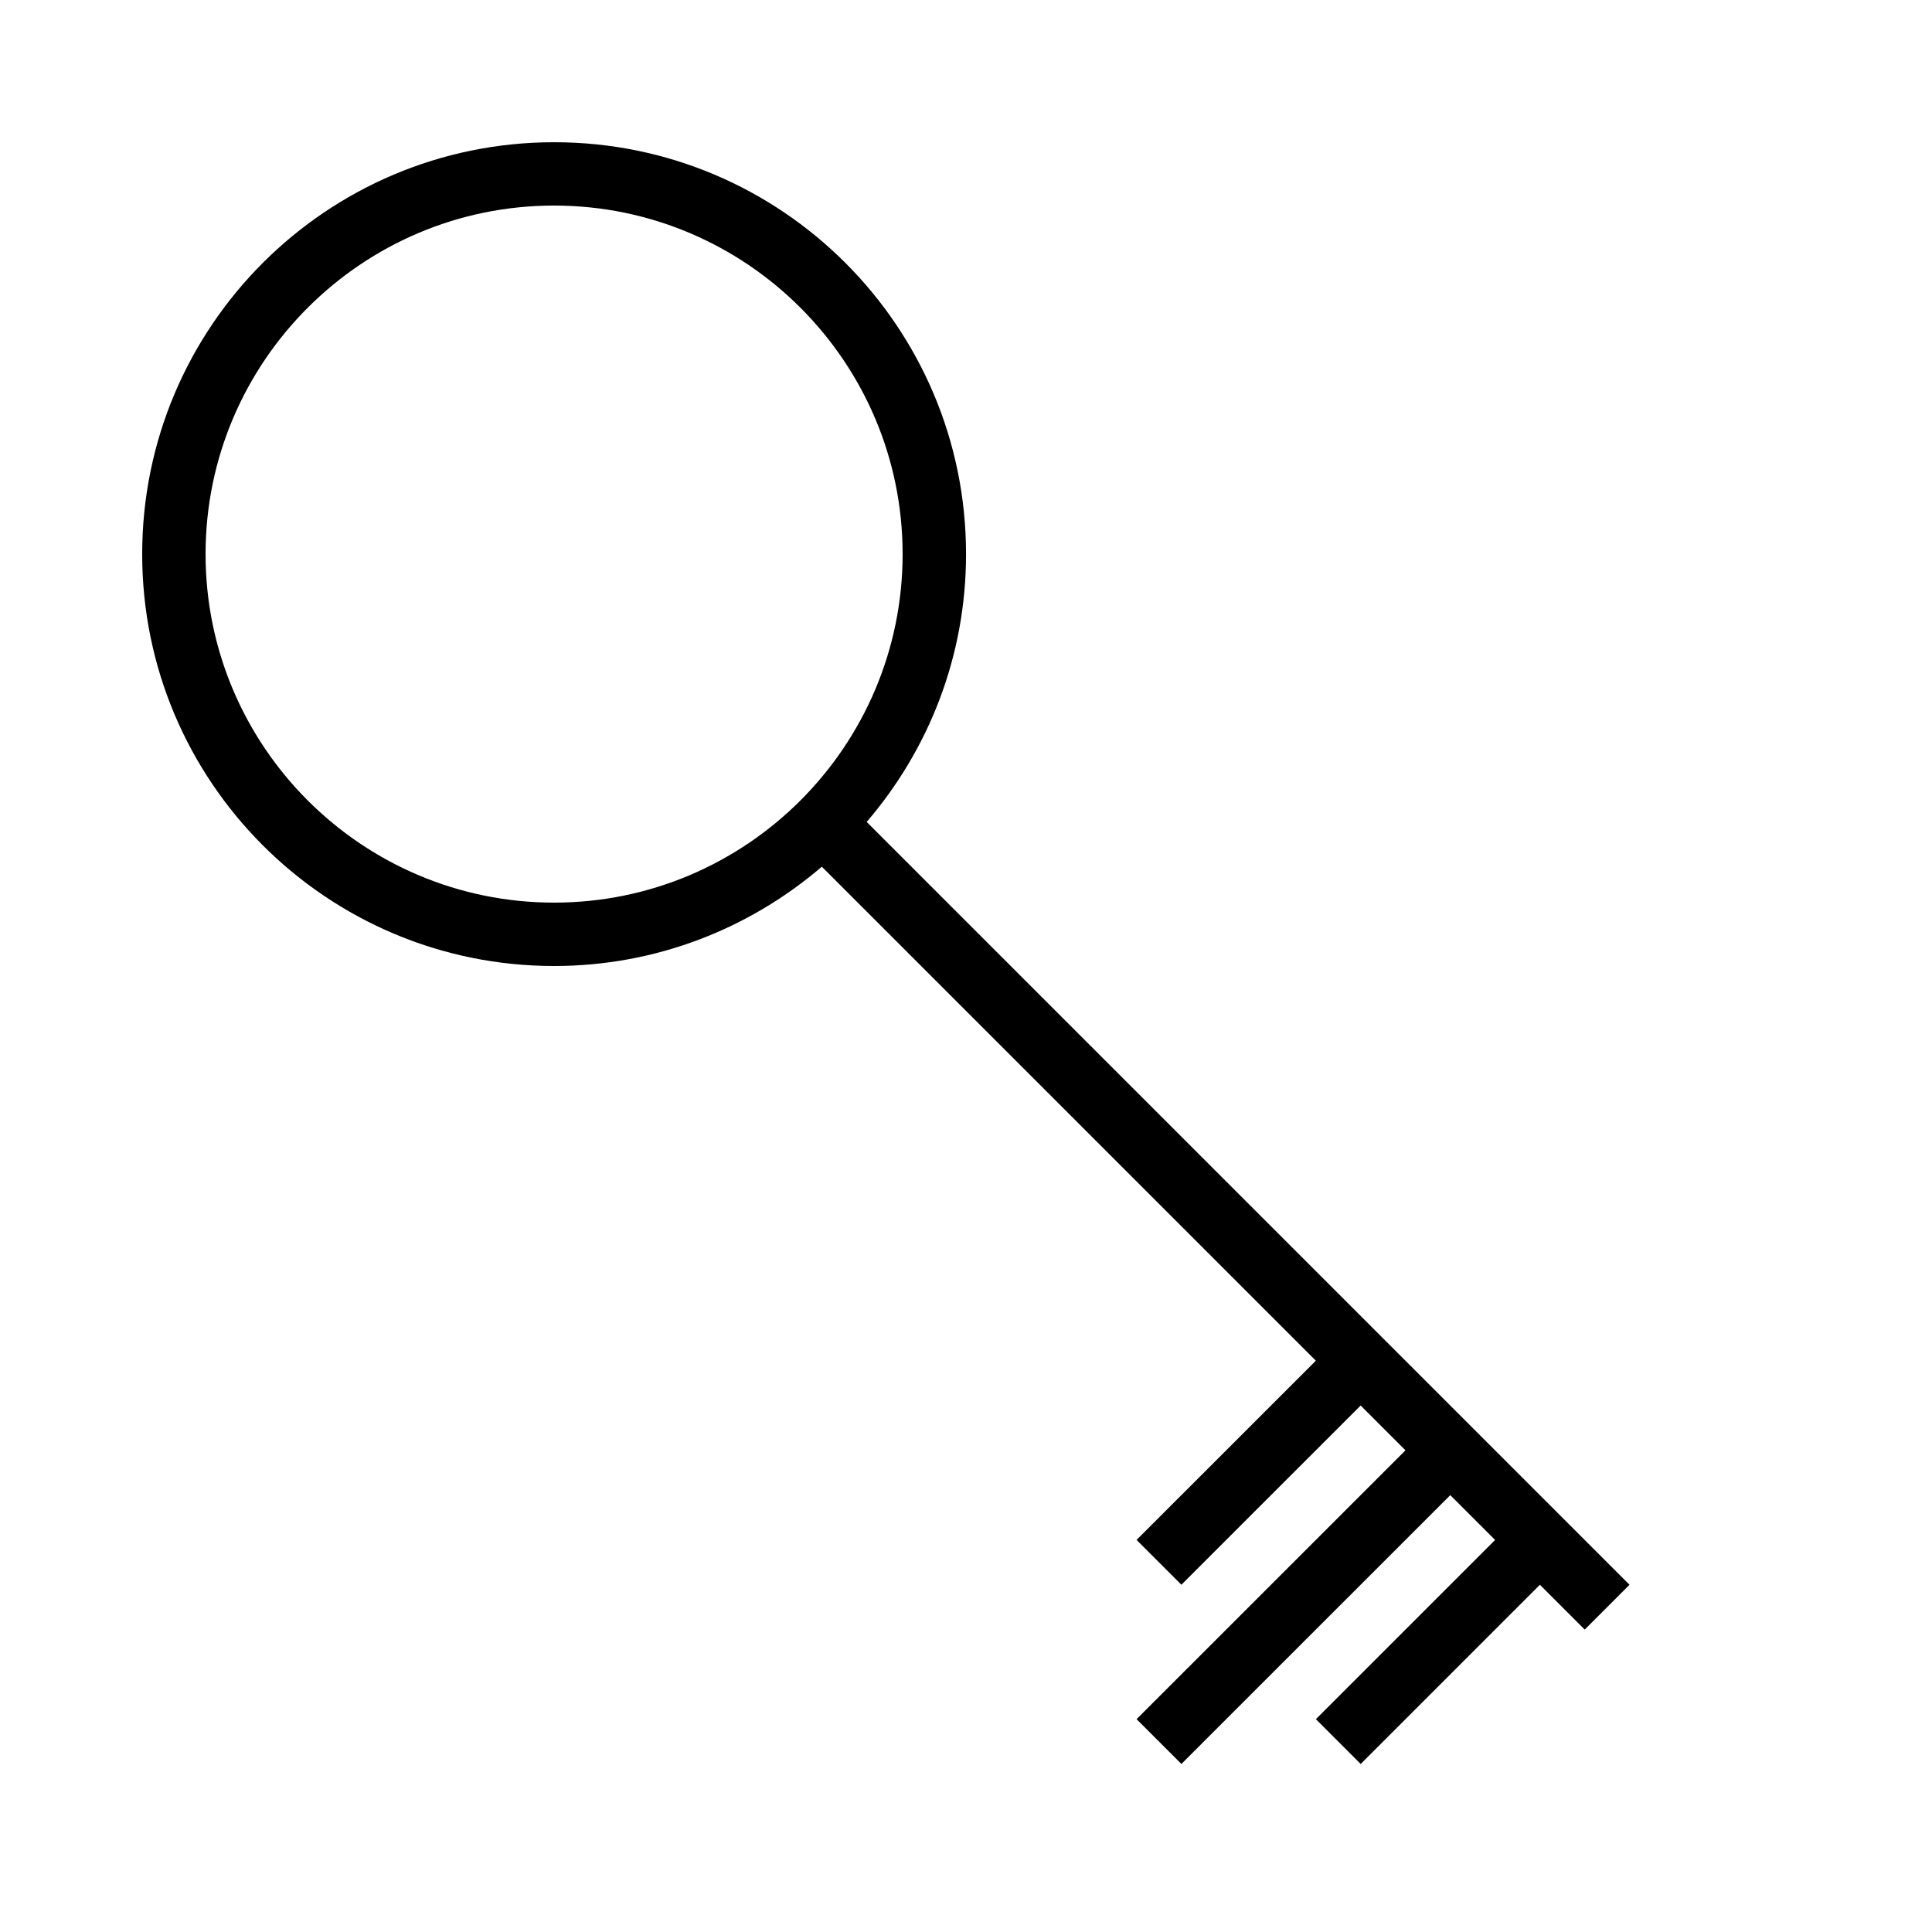 <?xml version="1.0" encoding="UTF-8"?>
<!-- Uploaded to: SVG Repo, www.svgrepo.com, Generator: SVG Repo Mixer Tools -->
<svg fill="#000000" width="800px" height="800px" version="1.1" viewBox="144 144 512 512" xmlns="http://www.w3.org/2000/svg">
 <path d="m181.68 290.84c0 60.289 48.871 109.16 109.16 109.16 27.105 0 51.859-9.957 70.953-26.316l130.92 130.92-47.508 47.492 11.875 11.875 47.508-47.492 11.875 11.875-71.254 71.238 11.875 11.875 71.254-71.238 11.875 11.875-47.492 47.492 11.875 11.875 47.492-47.492 11.875 11.875 11.875-11.875-202.16-202.16c16.391-19.094 26.332-43.832 26.332-70.969 0-60.273-48.887-109.16-109.16-109.16-60.301 0.008-109.17 48.875-109.17 109.15zm109.16-92.363c50.953 0 92.363 41.414 92.363 92.363 0 50.953-41.414 92.363-92.363 92.363-50.953 0-92.363-41.414-92.363-92.363 0-50.953 41.41-92.363 92.363-92.363z"/>
</svg>
